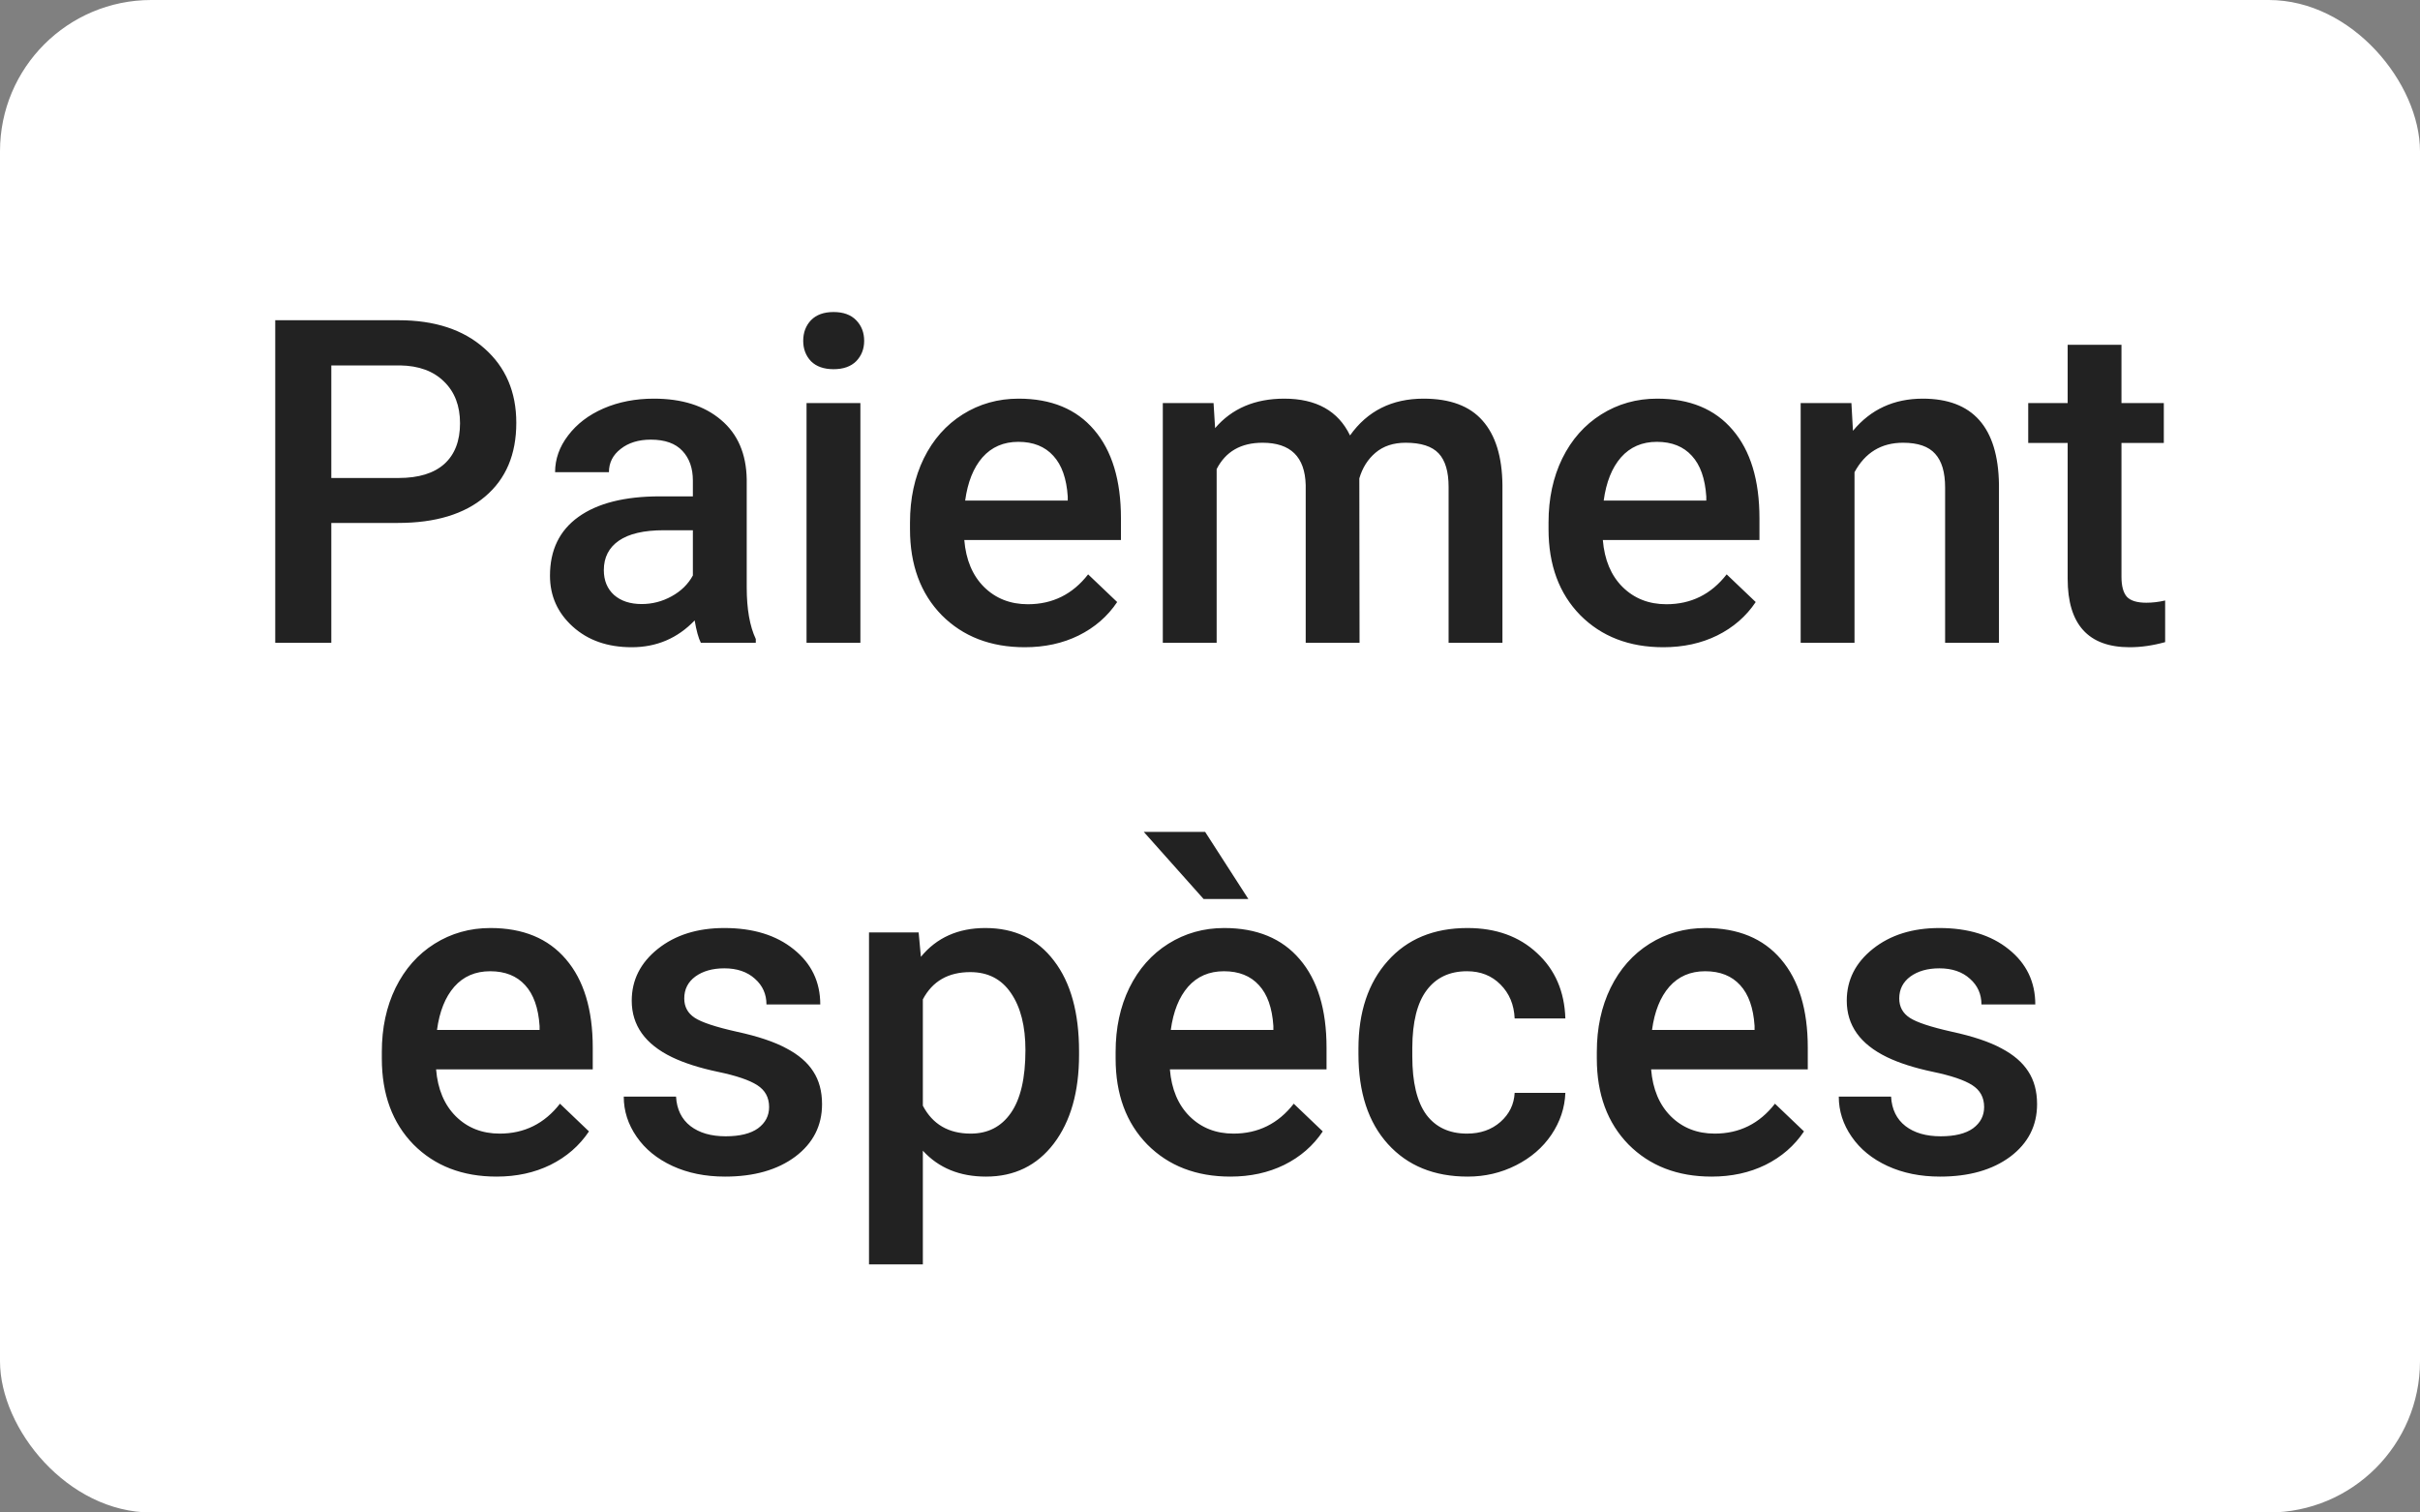 <?xml version="1.0" encoding="utf-8"?>
<svg xmlns="http://www.w3.org/2000/svg" width="64" height="40" viewBox="0 0 64 40" fill="none">
<rect x="0" y="0" width="64" height="40" fill="#808080" stroke="none"/>
<rect width="64" height="40" rx="4" fill="white"/>
<path d="M8.762 13.83V17H7.279V8.469H10.543C11.496 8.469 12.252 8.717 12.81 9.213C13.373 9.709 13.654 10.365 13.654 11.182C13.654 12.018 13.379 12.668 12.828 13.133C12.281 13.598 11.514 13.83 10.525 13.83H8.762ZM8.762 12.641H10.543C11.07 12.641 11.473 12.518 11.75 12.271C12.027 12.021 12.166 11.662 12.166 11.193C12.166 10.732 12.025 10.365 11.744 10.092C11.463 9.814 11.076 9.672 10.584 9.664H8.762V12.641ZM18.535 17C18.473 16.879 18.418 16.682 18.371 16.408C17.918 16.881 17.363 17.117 16.707 17.117C16.07 17.117 15.551 16.936 15.148 16.572C14.746 16.209 14.545 15.76 14.545 15.225C14.545 14.549 14.795 14.031 15.295 13.672C15.799 13.309 16.518 13.127 17.451 13.127H18.324V12.711C18.324 12.383 18.232 12.121 18.049 11.926C17.865 11.727 17.586 11.627 17.211 11.627C16.887 11.627 16.621 11.709 16.414 11.873C16.207 12.033 16.104 12.238 16.104 12.488H14.68C14.68 12.141 14.795 11.816 15.025 11.516C15.256 11.211 15.568 10.973 15.963 10.801C16.361 10.629 16.805 10.543 17.293 10.543C18.035 10.543 18.627 10.73 19.068 11.105C19.51 11.477 19.736 12 19.748 12.676V15.535C19.748 16.105 19.828 16.561 19.988 16.9V17H18.535ZM16.971 15.975C17.252 15.975 17.516 15.906 17.762 15.77C18.012 15.633 18.199 15.449 18.324 15.219V14.023H17.557C17.029 14.023 16.633 14.115 16.367 14.299C16.102 14.482 15.969 14.742 15.969 15.078C15.969 15.352 16.059 15.57 16.238 15.734C16.422 15.895 16.666 15.975 16.971 15.975ZM22.754 17H21.33V10.66H22.754V17ZM21.242 9.014C21.242 8.795 21.311 8.613 21.447 8.469C21.588 8.324 21.787 8.252 22.045 8.252C22.303 8.252 22.502 8.324 22.643 8.469C22.783 8.613 22.854 8.795 22.854 9.014C22.854 9.229 22.783 9.408 22.643 9.553C22.502 9.693 22.303 9.764 22.045 9.764C21.787 9.764 21.588 9.693 21.447 9.553C21.311 9.408 21.242 9.229 21.242 9.014ZM27.102 17.117C26.199 17.117 25.467 16.834 24.904 16.268C24.346 15.697 24.066 14.94 24.066 13.994V13.818C24.066 13.185 24.188 12.621 24.43 12.125C24.676 11.625 25.02 11.236 25.461 10.959C25.902 10.682 26.395 10.543 26.938 10.543C27.801 10.543 28.467 10.818 28.936 11.369C29.408 11.92 29.645 12.699 29.645 13.707V14.281H25.502C25.545 14.805 25.719 15.219 26.023 15.523C26.332 15.828 26.719 15.98 27.184 15.98C27.836 15.98 28.367 15.717 28.777 15.19L29.545 15.922C29.291 16.301 28.951 16.596 28.525 16.807C28.104 17.014 27.629 17.117 27.102 17.117ZM26.932 11.685C26.541 11.685 26.225 11.822 25.982 12.096C25.744 12.369 25.592 12.75 25.525 13.238H28.238V13.133C28.207 12.656 28.08 12.297 27.857 12.055C27.635 11.809 27.326 11.685 26.932 11.685ZM32.094 10.66L32.135 11.322C32.58 10.803 33.19 10.543 33.963 10.543C34.81 10.543 35.391 10.867 35.703 11.516C36.164 10.867 36.812 10.543 37.648 10.543C38.348 10.543 38.867 10.736 39.207 11.123C39.551 11.51 39.727 12.08 39.734 12.834V17H38.31V12.875C38.31 12.473 38.223 12.178 38.047 11.99C37.871 11.803 37.58 11.709 37.174 11.709C36.85 11.709 36.584 11.797 36.377 11.973C36.174 12.145 36.031 12.371 35.949 12.652L35.955 17H34.531V12.828C34.512 12.082 34.131 11.709 33.389 11.709C32.818 11.709 32.414 11.941 32.176 12.406V17H30.752V10.66H32.094ZM43.988 17.117C43.086 17.117 42.353 16.834 41.791 16.268C41.232 15.697 40.953 14.94 40.953 13.994V13.818C40.953 13.185 41.074 12.621 41.316 12.125C41.562 11.625 41.906 11.236 42.348 10.959C42.789 10.682 43.281 10.543 43.824 10.543C44.688 10.543 45.353 10.818 45.822 11.369C46.295 11.92 46.531 12.699 46.531 13.707V14.281H42.389C42.432 14.805 42.605 15.219 42.91 15.523C43.219 15.828 43.605 15.98 44.07 15.98C44.723 15.98 45.254 15.717 45.664 15.19L46.432 15.922C46.178 16.301 45.838 16.596 45.412 16.807C44.99 17.014 44.516 17.117 43.988 17.117ZM43.818 11.685C43.428 11.685 43.111 11.822 42.869 12.096C42.631 12.369 42.478 12.75 42.412 13.238H45.125V13.133C45.094 12.656 44.967 12.297 44.744 12.055C44.522 11.809 44.213 11.685 43.818 11.685ZM48.963 10.66L49.004 11.393C49.473 10.826 50.088 10.543 50.85 10.543C52.17 10.543 52.842 11.299 52.865 12.81V17H51.441V12.893C51.441 12.49 51.353 12.193 51.178 12.002C51.006 11.807 50.723 11.709 50.328 11.709C49.754 11.709 49.326 11.969 49.045 12.488V17H47.621V10.66H48.963ZM56.105 9.119V10.66H57.225V11.715H56.105V15.254C56.105 15.496 56.152 15.672 56.246 15.781C56.344 15.887 56.516 15.94 56.762 15.94C56.926 15.94 57.092 15.92 57.26 15.881V16.982C56.935 17.072 56.623 17.117 56.322 17.117C55.228 17.117 54.682 16.514 54.682 15.307V11.715H53.639V10.66H54.682V9.119H56.105ZM13.133 31.117C12.23 31.117 11.498 30.834 10.935 30.268C10.377 29.697 10.098 28.939 10.098 27.994V27.818C10.098 27.186 10.219 26.621 10.461 26.125C10.707 25.625 11.051 25.236 11.492 24.959C11.934 24.682 12.426 24.543 12.969 24.543C13.832 24.543 14.498 24.818 14.967 25.369C15.44 25.92 15.676 26.699 15.676 27.707V28.281H11.533C11.576 28.805 11.75 29.219 12.055 29.523C12.363 29.828 12.75 29.98 13.215 29.98C13.867 29.98 14.398 29.717 14.809 29.189L15.576 29.922C15.322 30.301 14.982 30.596 14.557 30.807C14.135 31.014 13.66 31.117 13.133 31.117ZM12.963 25.686C12.572 25.686 12.256 25.822 12.014 26.096C11.775 26.369 11.623 26.75 11.557 27.238H14.27V27.133C14.238 26.656 14.111 26.297 13.889 26.055C13.666 25.809 13.357 25.686 12.963 25.686ZM20.34 29.277C20.34 29.023 20.234 28.83 20.023 28.697C19.816 28.564 19.471 28.447 18.986 28.346C18.502 28.244 18.098 28.115 17.773 27.959C17.062 27.615 16.707 27.117 16.707 26.465C16.707 25.918 16.938 25.461 17.398 25.094C17.859 24.727 18.445 24.543 19.156 24.543C19.914 24.543 20.525 24.73 20.99 25.105C21.459 25.48 21.693 25.967 21.693 26.564H20.27C20.27 26.291 20.168 26.064 19.965 25.885C19.762 25.701 19.492 25.609 19.156 25.609C18.844 25.609 18.588 25.682 18.389 25.826C18.193 25.971 18.096 26.164 18.096 26.406C18.096 26.625 18.188 26.795 18.371 26.916C18.555 27.037 18.926 27.16 19.484 27.285C20.043 27.406 20.48 27.553 20.797 27.725C21.117 27.893 21.354 28.096 21.506 28.334C21.662 28.572 21.74 28.861 21.74 29.201C21.74 29.771 21.504 30.234 21.031 30.59C20.559 30.941 19.939 31.117 19.174 31.117C18.654 31.117 18.191 31.023 17.785 30.836C17.379 30.648 17.062 30.391 16.836 30.062C16.609 29.734 16.496 29.381 16.496 29.002H17.879C17.898 29.338 18.025 29.598 18.26 29.781C18.494 29.961 18.805 30.051 19.191 30.051C19.566 30.051 19.852 29.98 20.047 29.84C20.242 29.695 20.34 29.508 20.34 29.277ZM28.537 27.895C28.537 28.875 28.314 29.658 27.869 30.244C27.424 30.826 26.826 31.117 26.076 31.117C25.381 31.117 24.824 30.889 24.406 30.432V33.438H22.982V24.66H24.295L24.354 25.305C24.771 24.797 25.34 24.543 26.059 24.543C26.832 24.543 27.438 24.832 27.875 25.41C28.316 25.984 28.537 26.783 28.537 27.807V27.895ZM27.119 27.771C27.119 27.139 26.992 26.637 26.738 26.266C26.488 25.895 26.129 25.709 25.66 25.709C25.078 25.709 24.66 25.949 24.406 26.43V29.242C24.664 29.734 25.086 29.98 25.672 29.98C26.125 29.98 26.479 29.799 26.732 29.436C26.99 29.068 27.119 28.514 27.119 27.771ZM32.539 31.117C31.637 31.117 30.904 30.834 30.342 30.268C29.783 29.697 29.504 28.939 29.504 27.994V27.818C29.504 27.186 29.625 26.621 29.867 26.125C30.113 25.625 30.457 25.236 30.898 24.959C31.34 24.682 31.832 24.543 32.375 24.543C33.238 24.543 33.904 24.818 34.373 25.369C34.846 25.92 35.082 26.699 35.082 27.707V28.281H30.939C30.982 28.805 31.156 29.219 31.461 29.523C31.77 29.828 32.156 29.98 32.621 29.98C33.273 29.98 33.805 29.717 34.215 29.189L34.982 29.922C34.728 30.301 34.389 30.596 33.963 30.807C33.541 31.014 33.066 31.117 32.539 31.117ZM32.369 25.686C31.979 25.686 31.662 25.822 31.42 26.096C31.182 26.369 31.029 26.75 30.963 27.238H33.676V27.133C33.645 26.656 33.518 26.297 33.295 26.055C33.072 25.809 32.764 25.686 32.369 25.686ZM33.014 23.775H31.83L30.248 22H31.871L33.014 23.775ZM38.797 29.98C39.152 29.98 39.447 29.877 39.682 29.67C39.916 29.463 40.041 29.207 40.057 28.902H41.398C41.383 29.297 41.26 29.666 41.029 30.01C40.799 30.35 40.486 30.619 40.092 30.818C39.697 31.018 39.272 31.117 38.815 31.117C37.928 31.117 37.225 30.83 36.705 30.256C36.185 29.682 35.926 28.889 35.926 27.877V27.73C35.926 26.766 36.184 25.994 36.699 25.416C37.215 24.834 37.918 24.543 38.809 24.543C39.562 24.543 40.176 24.764 40.648 25.205C41.125 25.643 41.375 26.219 41.398 26.934H40.057C40.041 26.57 39.916 26.271 39.682 26.037C39.451 25.803 39.156 25.686 38.797 25.686C38.336 25.686 37.98 25.854 37.73 26.189C37.48 26.521 37.353 27.027 37.35 27.707V27.936C37.35 28.623 37.473 29.137 37.719 29.477C37.969 29.812 38.328 29.98 38.797 29.98ZM45.266 31.117C44.363 31.117 43.631 30.834 43.068 30.268C42.51 29.697 42.23 28.939 42.23 27.994V27.818C42.23 27.186 42.352 26.621 42.594 26.125C42.84 25.625 43.184 25.236 43.625 24.959C44.066 24.682 44.559 24.543 45.102 24.543C45.965 24.543 46.631 24.818 47.1 25.369C47.572 25.92 47.809 26.699 47.809 27.707V28.281H43.666C43.709 28.805 43.883 29.219 44.188 29.523C44.496 29.828 44.883 29.98 45.348 29.98C46 29.98 46.531 29.717 46.941 29.189L47.709 29.922C47.455 30.301 47.115 30.596 46.69 30.807C46.268 31.014 45.793 31.117 45.266 31.117ZM45.096 25.686C44.705 25.686 44.389 25.822 44.147 26.096C43.908 26.369 43.756 26.75 43.69 27.238H46.402V27.133C46.371 26.656 46.244 26.297 46.022 26.055C45.799 25.809 45.49 25.686 45.096 25.686ZM52.473 29.277C52.473 29.023 52.367 28.83 52.156 28.697C51.949 28.564 51.603 28.447 51.119 28.346C50.635 28.244 50.23 28.115 49.906 27.959C49.195 27.615 48.84 27.117 48.84 26.465C48.84 25.918 49.07 25.461 49.531 25.094C49.992 24.727 50.578 24.543 51.289 24.543C52.047 24.543 52.658 24.73 53.123 25.105C53.592 25.48 53.826 25.967 53.826 26.564H52.402C52.402 26.291 52.301 26.064 52.098 25.885C51.895 25.701 51.625 25.609 51.289 25.609C50.977 25.609 50.721 25.682 50.522 25.826C50.326 25.971 50.228 26.164 50.228 26.406C50.228 26.625 50.32 26.795 50.504 26.916C50.688 27.037 51.059 27.16 51.617 27.285C52.176 27.406 52.613 27.553 52.93 27.725C53.25 27.893 53.486 28.096 53.639 28.334C53.795 28.572 53.873 28.861 53.873 29.201C53.873 29.771 53.637 30.234 53.164 30.59C52.691 30.941 52.072 31.117 51.307 31.117C50.787 31.117 50.324 31.023 49.918 30.836C49.512 30.648 49.195 30.391 48.969 30.062C48.742 29.734 48.629 29.381 48.629 29.002H50.012C50.031 29.338 50.158 29.598 50.393 29.781C50.627 29.961 50.938 30.051 51.324 30.051C51.699 30.051 51.984 29.98 52.18 29.84C52.375 29.695 52.473 29.508 52.473 29.277Z" fill="#222222"/>
</svg>